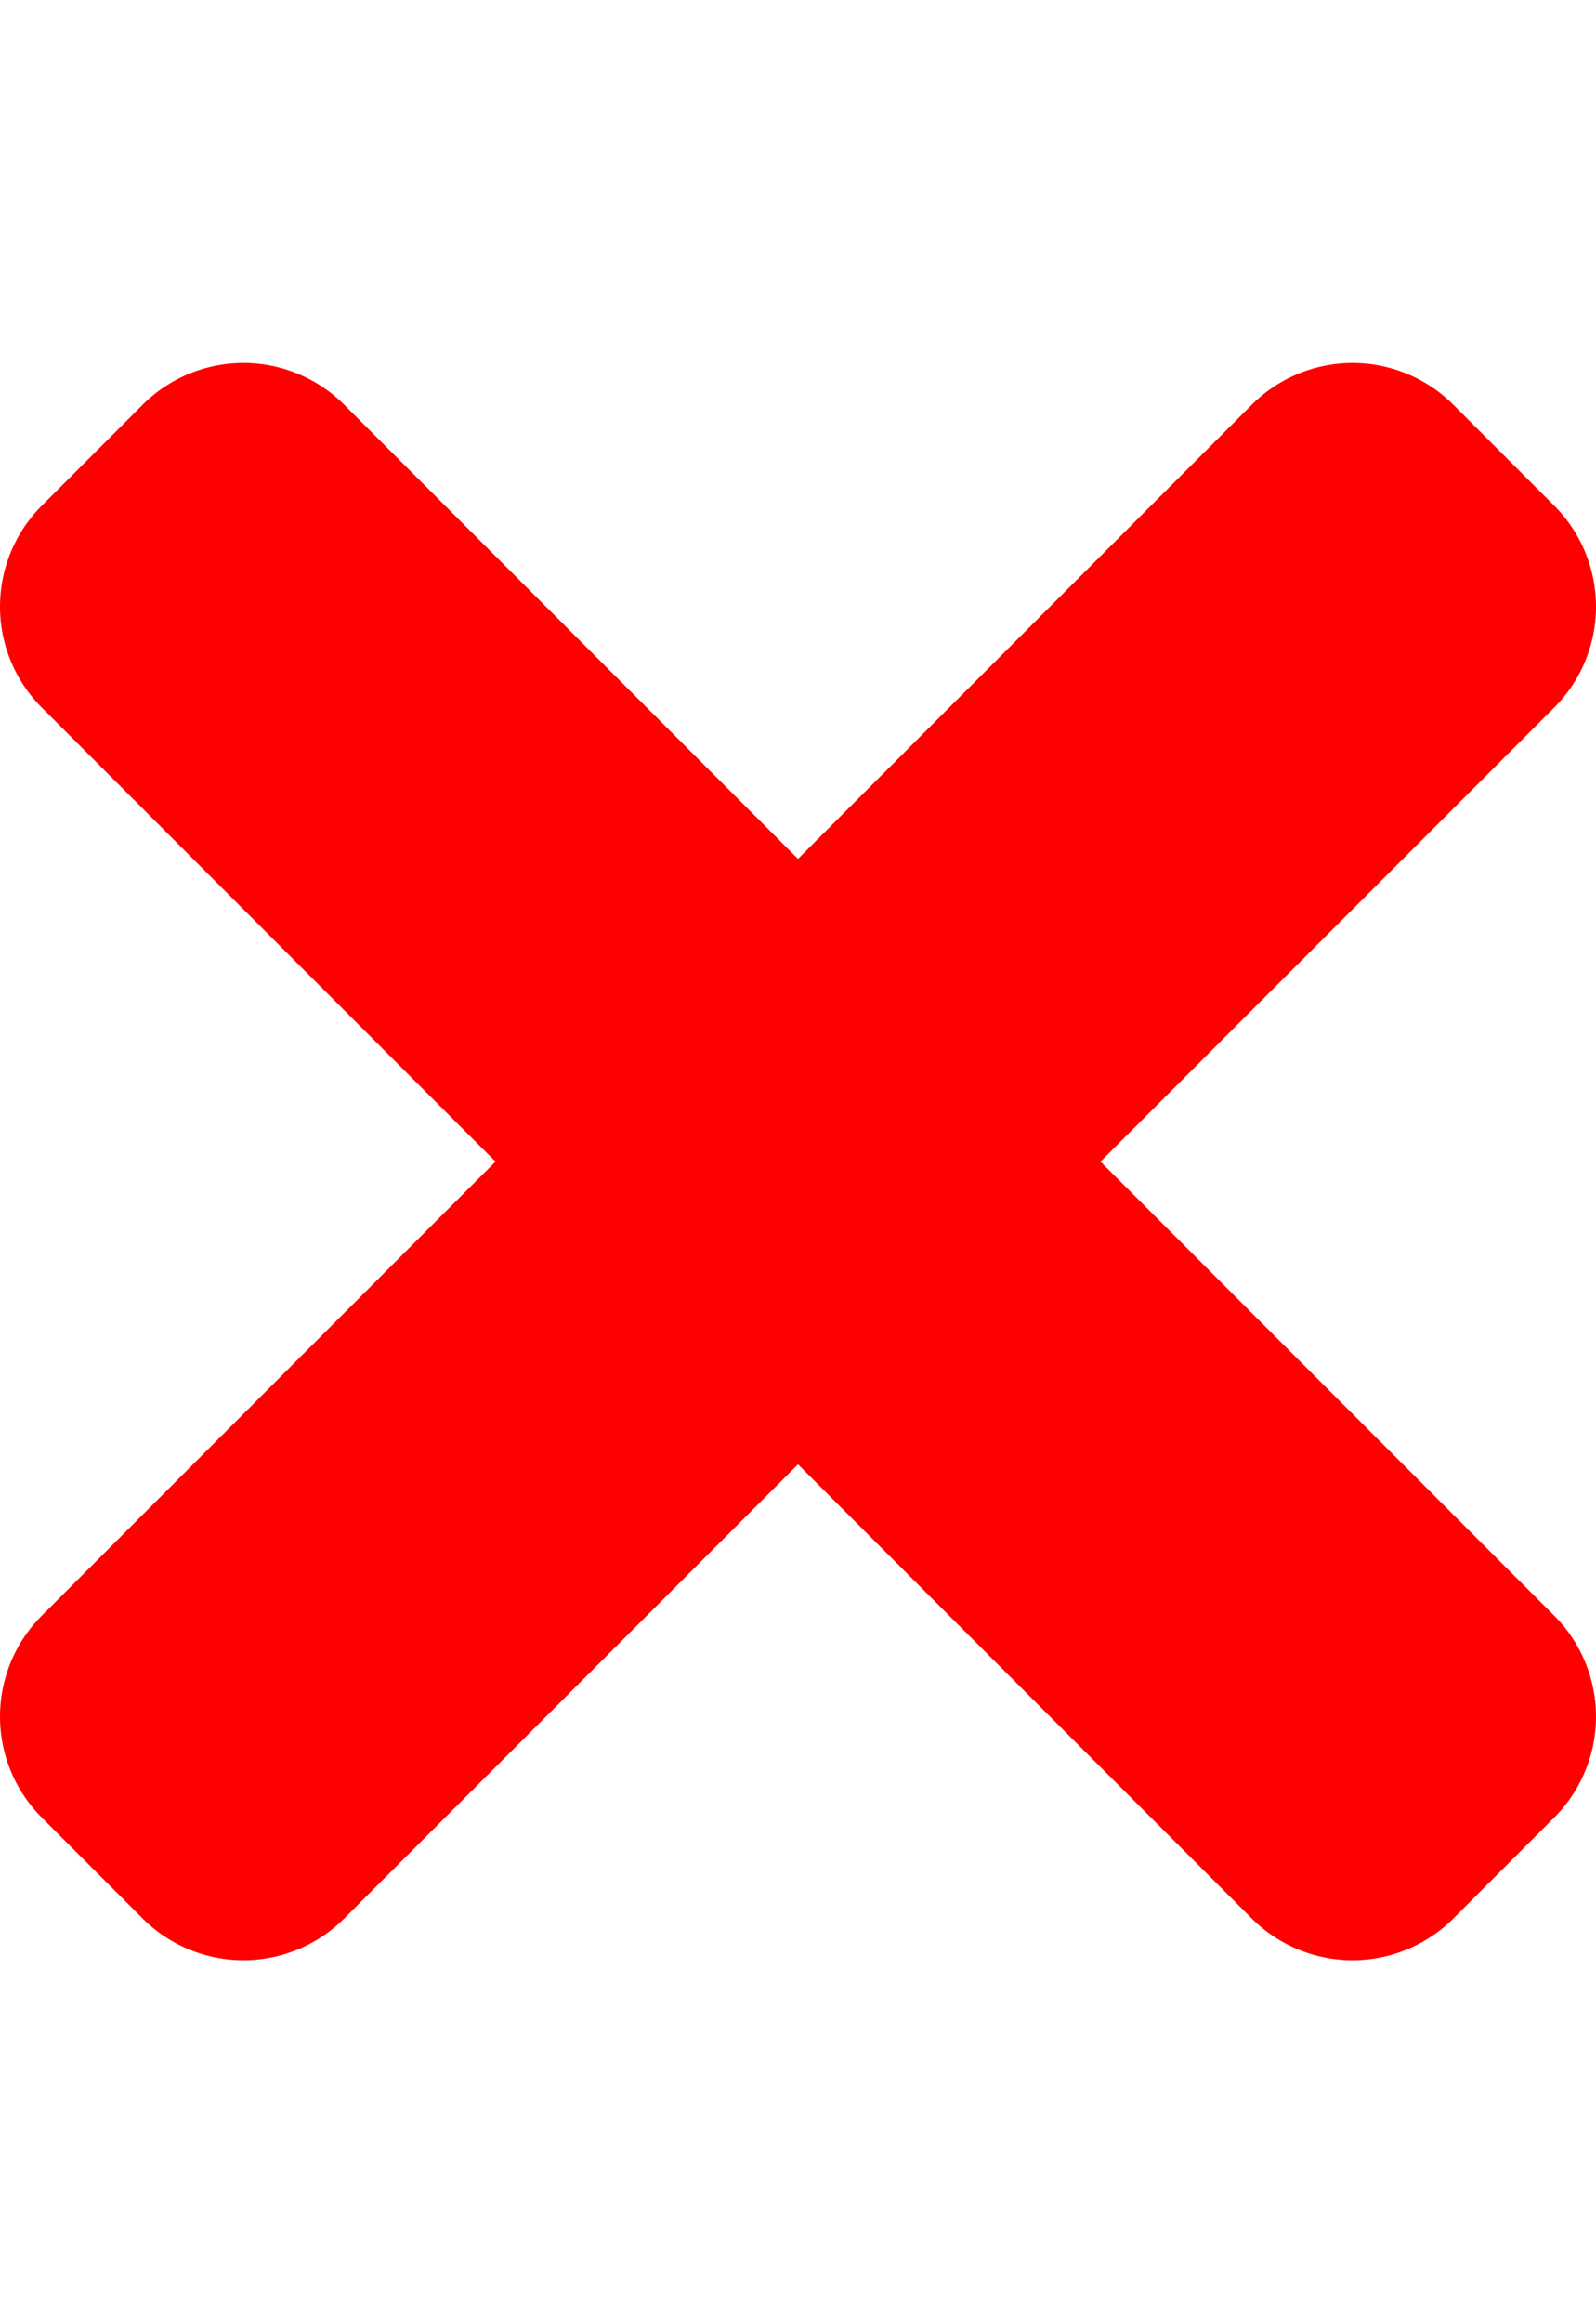 <svg id="圖層_1" data-name="圖層 1" xmlns="http://www.w3.org/2000/svg" viewBox="0 0 352 512"><defs><style>.cls-1{fill:red;}</style></defs><title>工作區域 1</title><path class="cls-1" d="M242.72,256,342.79,155.93a31.46,31.46,0,0,0,0-44.48L320.55,89.21a31.46,31.46,0,0,0-44.48,0L176,189.28,75.93,89.21a31.46,31.46,0,0,0-44.48,0L9.21,111.45a31.46,31.46,0,0,0,0,44.48L109.28,256,9.21,356.07a31.46,31.46,0,0,0,0,44.48l22.24,22.24a31.46,31.46,0,0,0,44.48,0L176,322.72,276.07,422.79a31.46,31.46,0,0,0,44.48,0l22.24-22.24a31.46,31.46,0,0,0,0-44.48Z"/></svg>